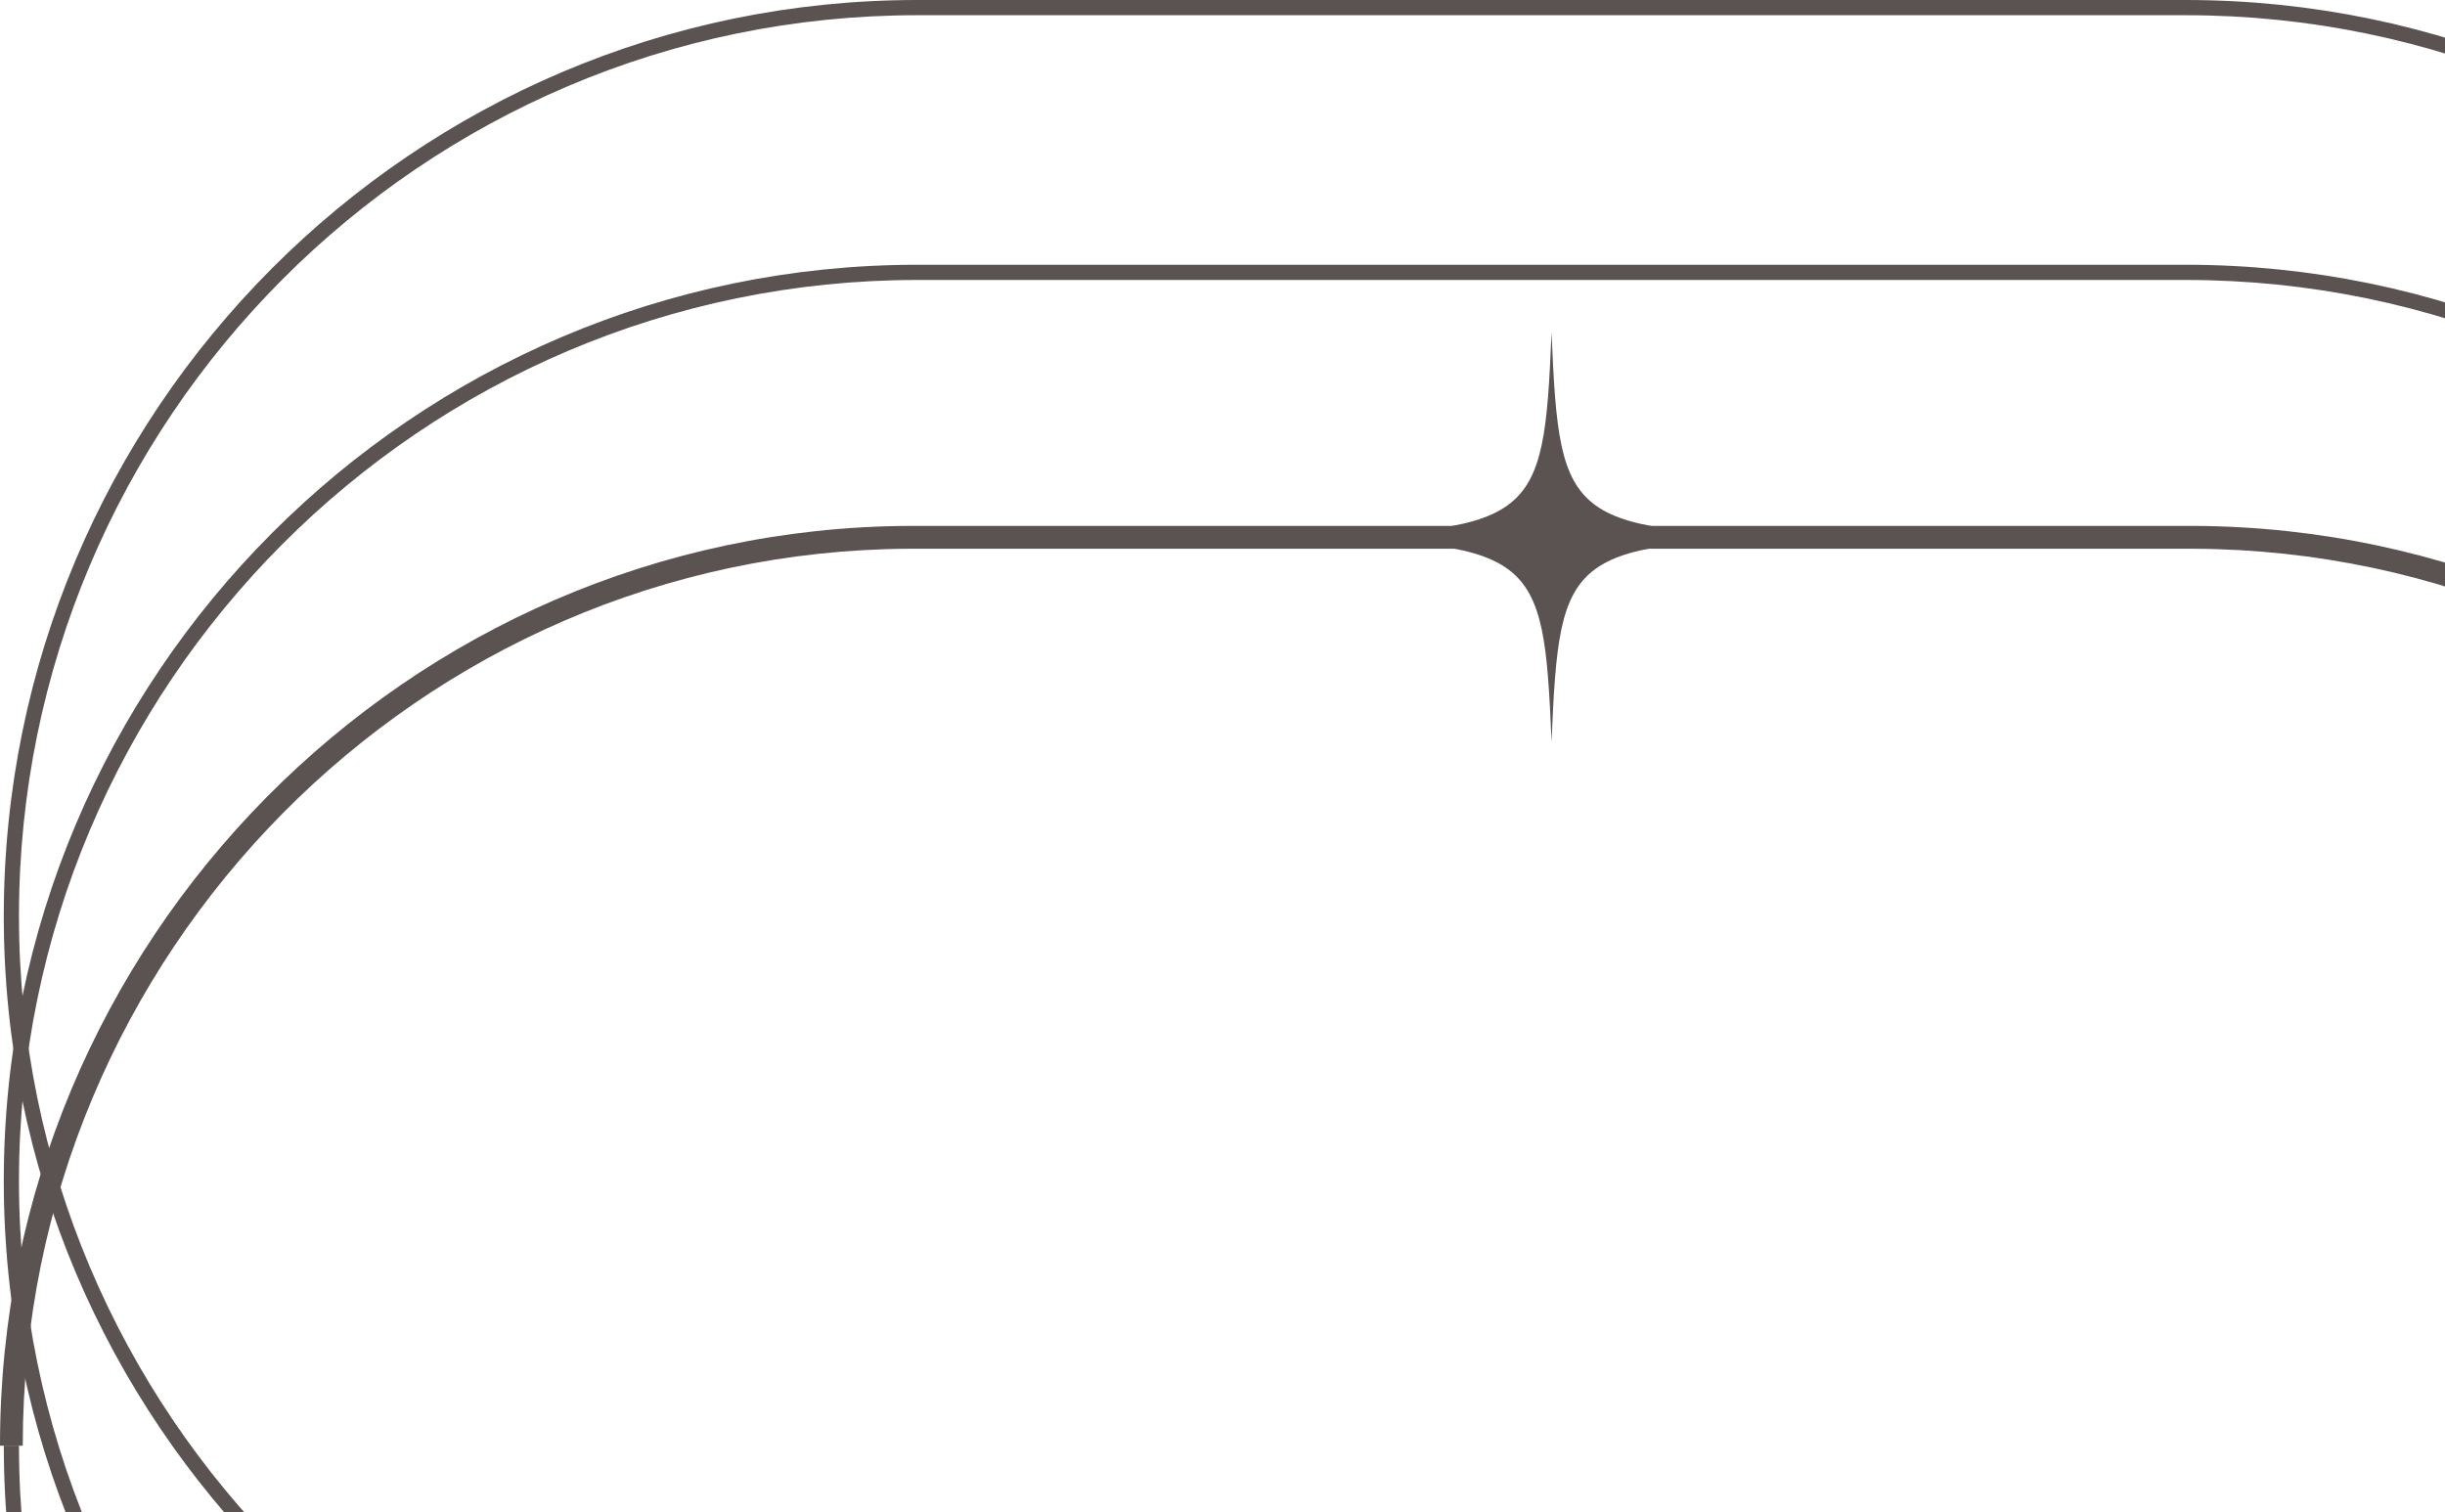 <?xml version="1.0" encoding="UTF-8"?> <svg xmlns="http://www.w3.org/2000/svg" width="152" height="94" viewBox="0 0 152 94" fill="none"><g clip-path="url(#clip0_62_1488)"><path d="M0.235 56.956C0.235 25.55 25.712 -0 57.028 -0L135.88 -0C167.197 -0 192.674 25.549 192.674 56.955C192.674 88.361 167.197 113.911 135.88 113.911L57.028 113.911C25.712 113.911 0.235 88.361 0.235 56.956ZM191.73 56.955C191.73 26.071 166.676 0.946 135.88 0.946L57.028 0.946C26.233 0.946 1.179 26.072 1.179 56.956C1.179 87.84 26.233 112.965 57.028 112.965L135.88 112.965C166.676 112.965 191.73 87.839 191.73 56.955Z" fill="#5B5352"></path><path d="M0.235 73.415C0.235 42.009 25.712 16.459 57.028 16.459L135.88 16.459C167.197 16.459 192.674 42.009 192.674 73.415C192.674 104.82 167.197 130.371 135.88 130.371L57.028 130.371C25.712 130.371 0.235 104.82 0.235 73.415ZM191.73 73.415C191.73 42.531 166.676 17.405 135.88 17.405L57.028 17.405C26.233 17.405 1.179 42.531 1.179 73.415C1.179 104.298 26.233 129.424 57.028 129.424L135.88 129.424C166.676 129.424 191.73 104.298 191.73 73.415Z" fill="#5B5352"></path><path d="M0.236 89.872L1.18 89.872C1.18 120.756 26.234 145.882 57.029 145.882L57.029 146.828C25.713 146.828 0.236 121.277 0.236 89.872Z" fill="#5B5352"></path><path d="M113.987 33.39C97.379 33.76 96.966 34.059 96.456 46.105C95.946 34.06 95.533 33.76 78.925 33.39C95.533 33.02 95.946 32.721 96.456 20.675C96.966 32.721 97.379 33.02 113.987 33.39Z" fill="#5B5352"></path><path d="M-0 89.841C-0 58.49 25.332 32.859 56.487 32.694L136.42 32.694C167.577 32.858 192.911 58.492 192.911 89.84L192.911 89.873L191.495 89.873L191.495 89.84C191.495 59.268 166.795 34.275 136.416 34.114L56.491 34.114C26.119 34.275 1.416 59.271 1.416 89.841L1.416 89.873L-0 89.873L-0 89.841Z" fill="#5B5352"></path></g><defs><clipPath id="clip0_62_1488"><rect width="152" height="94" fill="white"></rect></clipPath></defs></svg> 